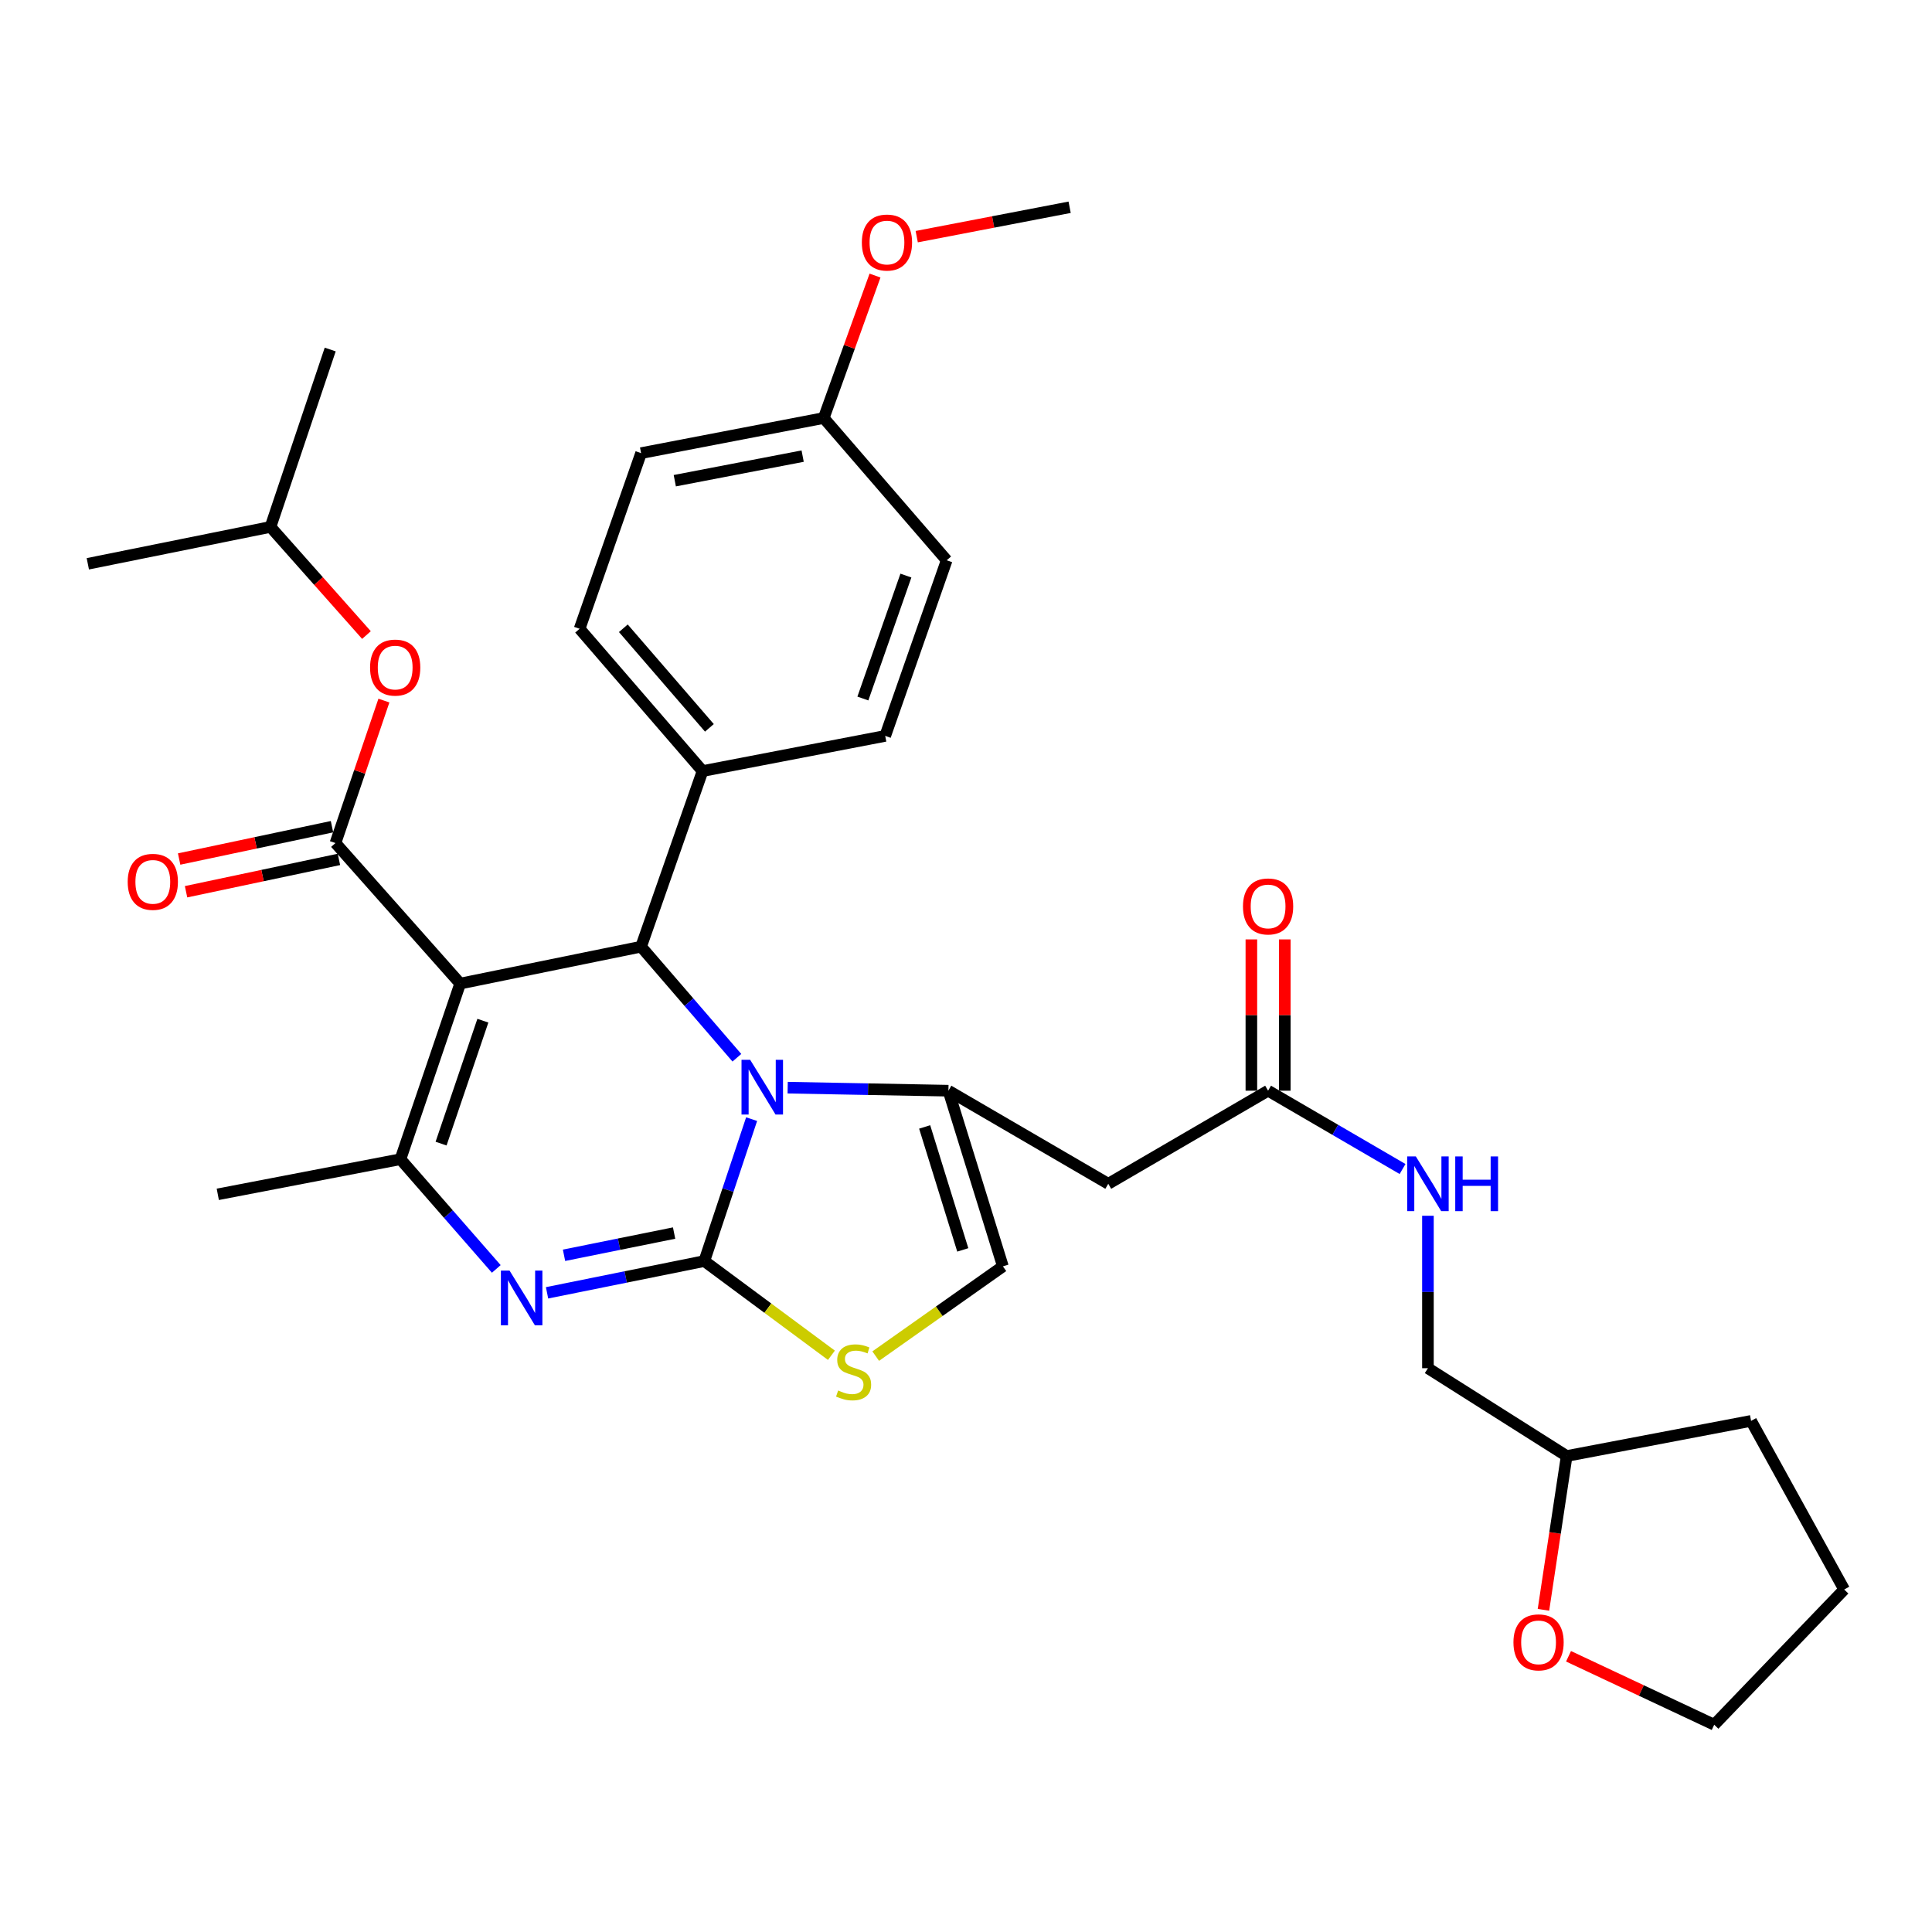 <?xml version='1.0' encoding='iso-8859-1'?>
<svg version='1.1' baseProfile='full'
              xmlns='http://www.w3.org/2000/svg'
                      xmlns:rdkit='http://www.rdkit.org/xml'
                      xmlns:xlink='http://www.w3.org/1999/xlink'
                  xml:space='preserve'
width='1000px' height='1000px' viewBox='0 0 1000 1000'>
<!-- END OF HEADER -->
<rect style='opacity:1.0;fill:#FFFFFF;stroke:none' width='1000' height='1000' x='0' y='0'> </rect>
<path class='bond-0' d='M 798.887,833.241 L 804.896,793.436' style='fill:none;fill-rule:evenodd;stroke:#FF0000;stroke-width:6px;stroke-linecap:butt;stroke-linejoin:miter;stroke-opacity:1' />
<path class='bond-0' d='M 804.896,793.436 L 810.905,753.631' style='fill:none;fill-rule:evenodd;stroke:#000000;stroke-width:6px;stroke-linecap:butt;stroke-linejoin:miter;stroke-opacity:1' />
<path class='bond-1' d='M 811.869,857.287 L 849.571,875.006' style='fill:none;fill-rule:evenodd;stroke:#FF0000;stroke-width:6px;stroke-linecap:butt;stroke-linejoin:miter;stroke-opacity:1' />
<path class='bond-1' d='M 849.571,875.006 L 887.273,892.724' style='fill:none;fill-rule:evenodd;stroke:#000000;stroke-width:6px;stroke-linecap:butt;stroke-linejoin:miter;stroke-opacity:1' />
<path class='bond-2' d='M 656.361,564.542 L 691.161,584.811' style='fill:none;fill-rule:evenodd;stroke:#000000;stroke-width:6px;stroke-linecap:butt;stroke-linejoin:miter;stroke-opacity:1' />
<path class='bond-2' d='M 691.161,584.811 L 725.96,605.081' style='fill:none;fill-rule:evenodd;stroke:#0000FF;stroke-width:6px;stroke-linecap:butt;stroke-linejoin:miter;stroke-opacity:1' />
<path class='bond-3' d='M 665.014,564.542 L 665.014,525.389' style='fill:none;fill-rule:evenodd;stroke:#000000;stroke-width:6px;stroke-linecap:butt;stroke-linejoin:miter;stroke-opacity:1' />
<path class='bond-3' d='M 665.014,525.389 L 665.014,486.236' style='fill:none;fill-rule:evenodd;stroke:#FF0000;stroke-width:6px;stroke-linecap:butt;stroke-linejoin:miter;stroke-opacity:1' />
<path class='bond-3' d='M 647.708,564.542 L 647.708,525.389' style='fill:none;fill-rule:evenodd;stroke:#000000;stroke-width:6px;stroke-linecap:butt;stroke-linejoin:miter;stroke-opacity:1' />
<path class='bond-3' d='M 647.708,525.389 L 647.708,486.236' style='fill:none;fill-rule:evenodd;stroke:#FF0000;stroke-width:6px;stroke-linecap:butt;stroke-linejoin:miter;stroke-opacity:1' />
<path class='bond-4' d='M 656.361,564.542 L 573.638,612.73' style='fill:none;fill-rule:evenodd;stroke:#000000;stroke-width:6px;stroke-linecap:butt;stroke-linejoin:miter;stroke-opacity:1' />
<path class='bond-5' d='M 739.094,629.277 L 739.094,668.73' style='fill:none;fill-rule:evenodd;stroke:#0000FF;stroke-width:6px;stroke-linecap:butt;stroke-linejoin:miter;stroke-opacity:1' />
<path class='bond-5' d='M 739.094,668.73 L 739.094,708.183' style='fill:none;fill-rule:evenodd;stroke:#000000;stroke-width:6px;stroke-linecap:butt;stroke-linejoin:miter;stroke-opacity:1' />
<path class='bond-6' d='M 810.905,753.631 L 739.094,708.183' style='fill:none;fill-rule:evenodd;stroke:#000000;stroke-width:6px;stroke-linecap:butt;stroke-linejoin:miter;stroke-opacity:1' />
<path class='bond-7' d='M 810.905,753.631 L 906.358,735.45' style='fill:none;fill-rule:evenodd;stroke:#000000;stroke-width:6px;stroke-linecap:butt;stroke-linejoin:miter;stroke-opacity:1' />
<path class='bond-8' d='M 283.153,669.165 L 323.852,660.946' style='fill:none;fill-rule:evenodd;stroke:#0000FF;stroke-width:6px;stroke-linecap:butt;stroke-linejoin:miter;stroke-opacity:1' />
<path class='bond-8' d='M 323.852,660.946 L 364.551,652.727' style='fill:none;fill-rule:evenodd;stroke:#000000;stroke-width:6px;stroke-linecap:butt;stroke-linejoin:miter;stroke-opacity:1' />
<path class='bond-8' d='M 291.937,649.736 L 320.426,643.982' style='fill:none;fill-rule:evenodd;stroke:#0000FF;stroke-width:6px;stroke-linecap:butt;stroke-linejoin:miter;stroke-opacity:1' />
<path class='bond-8' d='M 320.426,643.982 L 348.915,638.229' style='fill:none;fill-rule:evenodd;stroke:#000000;stroke-width:6px;stroke-linecap:butt;stroke-linejoin:miter;stroke-opacity:1' />
<path class='bond-9' d='M 256.878,656.794 L 232.077,628.397' style='fill:none;fill-rule:evenodd;stroke:#0000FF;stroke-width:6px;stroke-linecap:butt;stroke-linejoin:miter;stroke-opacity:1' />
<path class='bond-9' d='M 232.077,628.397 L 207.276,600.001' style='fill:none;fill-rule:evenodd;stroke:#000000;stroke-width:6px;stroke-linecap:butt;stroke-linejoin:miter;stroke-opacity:1' />
<path class='bond-10' d='M 331.823,490.001 L 356.615,518.745' style='fill:none;fill-rule:evenodd;stroke:#000000;stroke-width:6px;stroke-linecap:butt;stroke-linejoin:miter;stroke-opacity:1' />
<path class='bond-10' d='M 356.615,518.745 L 381.407,547.489' style='fill:none;fill-rule:evenodd;stroke:#0000FF;stroke-width:6px;stroke-linecap:butt;stroke-linejoin:miter;stroke-opacity:1' />
<path class='bond-11' d='M 331.823,490.001 L 238.187,509.095' style='fill:none;fill-rule:evenodd;stroke:#000000;stroke-width:6px;stroke-linecap:butt;stroke-linejoin:miter;stroke-opacity:1' />
<path class='bond-12' d='M 331.823,490.001 L 363.637,399.096' style='fill:none;fill-rule:evenodd;stroke:#000000;stroke-width:6px;stroke-linecap:butt;stroke-linejoin:miter;stroke-opacity:1' />
<path class='bond-13' d='M 238.187,509.095 L 173.635,436.362' style='fill:none;fill-rule:evenodd;stroke:#000000;stroke-width:6px;stroke-linecap:butt;stroke-linejoin:miter;stroke-opacity:1' />
<path class='bond-14' d='M 238.187,509.095 L 207.276,600.001' style='fill:none;fill-rule:evenodd;stroke:#000000;stroke-width:6px;stroke-linecap:butt;stroke-linejoin:miter;stroke-opacity:1' />
<path class='bond-14' d='M 249.935,528.302 L 228.298,591.936' style='fill:none;fill-rule:evenodd;stroke:#000000;stroke-width:6px;stroke-linecap:butt;stroke-linejoin:miter;stroke-opacity:1' />
<path class='bond-15' d='M 207.276,600.001 L 112.727,618.182' style='fill:none;fill-rule:evenodd;stroke:#000000;stroke-width:6px;stroke-linecap:butt;stroke-linejoin:miter;stroke-opacity:1' />
<path class='bond-16' d='M 389.038,579.257 L 376.794,615.992' style='fill:none;fill-rule:evenodd;stroke:#0000FF;stroke-width:6px;stroke-linecap:butt;stroke-linejoin:miter;stroke-opacity:1' />
<path class='bond-16' d='M 376.794,615.992 L 364.551,652.727' style='fill:none;fill-rule:evenodd;stroke:#000000;stroke-width:6px;stroke-linecap:butt;stroke-linejoin:miter;stroke-opacity:1' />
<path class='bond-17' d='M 407.697,562.973 L 449.301,563.758' style='fill:none;fill-rule:evenodd;stroke:#0000FF;stroke-width:6px;stroke-linecap:butt;stroke-linejoin:miter;stroke-opacity:1' />
<path class='bond-17' d='M 449.301,563.758 L 490.905,564.542' style='fill:none;fill-rule:evenodd;stroke:#000000;stroke-width:6px;stroke-linecap:butt;stroke-linejoin:miter;stroke-opacity:1' />
<path class='bond-18' d='M 364.551,652.727 L 397.444,677.107' style='fill:none;fill-rule:evenodd;stroke:#000000;stroke-width:6px;stroke-linecap:butt;stroke-linejoin:miter;stroke-opacity:1' />
<path class='bond-18' d='M 397.444,677.107 L 430.338,701.488' style='fill:none;fill-rule:evenodd;stroke:#CCCC00;stroke-width:6px;stroke-linecap:butt;stroke-linejoin:miter;stroke-opacity:1' />
<path class='bond-19' d='M 453.267,701.922 L 486.181,678.69' style='fill:none;fill-rule:evenodd;stroke:#CCCC00;stroke-width:6px;stroke-linecap:butt;stroke-linejoin:miter;stroke-opacity:1' />
<path class='bond-19' d='M 486.181,678.69 L 519.094,655.457' style='fill:none;fill-rule:evenodd;stroke:#000000;stroke-width:6px;stroke-linecap:butt;stroke-linejoin:miter;stroke-opacity:1' />
<path class='bond-20' d='M 519.094,655.457 L 490.905,564.542' style='fill:none;fill-rule:evenodd;stroke:#000000;stroke-width:6px;stroke-linecap:butt;stroke-linejoin:miter;stroke-opacity:1' />
<path class='bond-20' d='M 498.336,646.945 L 478.603,583.305' style='fill:none;fill-rule:evenodd;stroke:#000000;stroke-width:6px;stroke-linecap:butt;stroke-linejoin:miter;stroke-opacity:1' />
<path class='bond-21' d='M 490.905,564.542 L 573.638,612.73' style='fill:none;fill-rule:evenodd;stroke:#000000;stroke-width:6px;stroke-linecap:butt;stroke-linejoin:miter;stroke-opacity:1' />
<path class='bond-22' d='M 363.637,399.096 L 299.999,325.458' style='fill:none;fill-rule:evenodd;stroke:#000000;stroke-width:6px;stroke-linecap:butt;stroke-linejoin:miter;stroke-opacity:1' />
<path class='bond-22' d='M 367.185,376.734 L 322.639,325.188' style='fill:none;fill-rule:evenodd;stroke:#000000;stroke-width:6px;stroke-linecap:butt;stroke-linejoin:miter;stroke-opacity:1' />
<path class='bond-23' d='M 363.637,399.096 L 458.186,380.905' style='fill:none;fill-rule:evenodd;stroke:#000000;stroke-width:6px;stroke-linecap:butt;stroke-linejoin:miter;stroke-opacity:1' />
<path class='bond-24' d='M 173.635,436.362 L 186.173,399.489' style='fill:none;fill-rule:evenodd;stroke:#000000;stroke-width:6px;stroke-linecap:butt;stroke-linejoin:miter;stroke-opacity:1' />
<path class='bond-24' d='M 186.173,399.489 L 198.711,362.617' style='fill:none;fill-rule:evenodd;stroke:#FF0000;stroke-width:6px;stroke-linecap:butt;stroke-linejoin:miter;stroke-opacity:1' />
<path class='bond-25' d='M 171.844,427.896 L 132.283,436.264' style='fill:none;fill-rule:evenodd;stroke:#000000;stroke-width:6px;stroke-linecap:butt;stroke-linejoin:miter;stroke-opacity:1' />
<path class='bond-25' d='M 132.283,436.264 L 92.721,444.633' style='fill:none;fill-rule:evenodd;stroke:#FF0000;stroke-width:6px;stroke-linecap:butt;stroke-linejoin:miter;stroke-opacity:1' />
<path class='bond-25' d='M 175.426,444.827 L 135.864,453.196' style='fill:none;fill-rule:evenodd;stroke:#000000;stroke-width:6px;stroke-linecap:butt;stroke-linejoin:miter;stroke-opacity:1' />
<path class='bond-25' d='M 135.864,453.196 L 96.302,461.565' style='fill:none;fill-rule:evenodd;stroke:#FF0000;stroke-width:6px;stroke-linecap:butt;stroke-linejoin:miter;stroke-opacity:1' />
<path class='bond-26' d='M 189.68,328.705 L 164.842,300.719' style='fill:none;fill-rule:evenodd;stroke:#FF0000;stroke-width:6px;stroke-linecap:butt;stroke-linejoin:miter;stroke-opacity:1' />
<path class='bond-26' d='M 164.842,300.719 L 140.004,272.732' style='fill:none;fill-rule:evenodd;stroke:#000000;stroke-width:6px;stroke-linecap:butt;stroke-linejoin:miter;stroke-opacity:1' />
<path class='bond-27' d='M 426.362,216.362 L 331.823,234.543' style='fill:none;fill-rule:evenodd;stroke:#000000;stroke-width:6px;stroke-linecap:butt;stroke-linejoin:miter;stroke-opacity:1' />
<path class='bond-27' d='M 415.45,236.084 L 349.272,248.811' style='fill:none;fill-rule:evenodd;stroke:#000000;stroke-width:6px;stroke-linecap:butt;stroke-linejoin:miter;stroke-opacity:1' />
<path class='bond-28' d='M 426.362,216.362 L 439.635,179.497' style='fill:none;fill-rule:evenodd;stroke:#000000;stroke-width:6px;stroke-linecap:butt;stroke-linejoin:miter;stroke-opacity:1' />
<path class='bond-28' d='M 439.635,179.497 L 452.907,142.632' style='fill:none;fill-rule:evenodd;stroke:#FF0000;stroke-width:6px;stroke-linecap:butt;stroke-linejoin:miter;stroke-opacity:1' />
<path class='bond-29' d='M 426.362,216.362 L 490.001,290' style='fill:none;fill-rule:evenodd;stroke:#000000;stroke-width:6px;stroke-linecap:butt;stroke-linejoin:miter;stroke-opacity:1' />
<path class='bond-30' d='M 299.999,325.458 L 331.823,234.543' style='fill:none;fill-rule:evenodd;stroke:#000000;stroke-width:6px;stroke-linecap:butt;stroke-linejoin:miter;stroke-opacity:1' />
<path class='bond-31' d='M 140.004,272.732 L 170.914,180.913' style='fill:none;fill-rule:evenodd;stroke:#000000;stroke-width:6px;stroke-linecap:butt;stroke-linejoin:miter;stroke-opacity:1' />
<path class='bond-32' d='M 140.004,272.732 L 45.455,291.817' style='fill:none;fill-rule:evenodd;stroke:#000000;stroke-width:6px;stroke-linecap:butt;stroke-linejoin:miter;stroke-opacity:1' />
<path class='bond-33' d='M 458.186,380.905 L 490.001,290' style='fill:none;fill-rule:evenodd;stroke:#000000;stroke-width:6px;stroke-linecap:butt;stroke-linejoin:miter;stroke-opacity:1' />
<path class='bond-33' d='M 446.624,361.553 L 468.894,297.919' style='fill:none;fill-rule:evenodd;stroke:#000000;stroke-width:6px;stroke-linecap:butt;stroke-linejoin:miter;stroke-opacity:1' />
<path class='bond-34' d='M 474.497,122.494 L 514.068,114.885' style='fill:none;fill-rule:evenodd;stroke:#FF0000;stroke-width:6px;stroke-linecap:butt;stroke-linejoin:miter;stroke-opacity:1' />
<path class='bond-34' d='M 514.068,114.885 L 553.639,107.276' style='fill:none;fill-rule:evenodd;stroke:#000000;stroke-width:6px;stroke-linecap:butt;stroke-linejoin:miter;stroke-opacity:1' />
<path class='bond-35' d='M 887.273,892.724 L 954.545,822.73' style='fill:none;fill-rule:evenodd;stroke:#000000;stroke-width:6px;stroke-linecap:butt;stroke-linejoin:miter;stroke-opacity:1' />
<path class='bond-36' d='M 906.358,735.45 L 954.545,822.73' style='fill:none;fill-rule:evenodd;stroke:#000000;stroke-width:6px;stroke-linecap:butt;stroke-linejoin:miter;stroke-opacity:1' />
<path  class='atom-0' d='M 783.358 850.077
Q 783.358 843.277, 786.718 839.477
Q 790.078 835.677, 796.358 835.677
Q 802.638 835.677, 805.998 839.477
Q 809.358 843.277, 809.358 850.077
Q 809.358 856.957, 805.958 860.877
Q 802.558 864.757, 796.358 864.757
Q 790.118 864.757, 786.718 860.877
Q 783.358 856.997, 783.358 850.077
M 796.358 861.557
Q 800.678 861.557, 802.998 858.677
Q 805.358 855.757, 805.358 850.077
Q 805.358 844.517, 802.998 841.717
Q 800.678 838.877, 796.358 838.877
Q 792.038 838.877, 789.678 841.677
Q 787.358 844.477, 787.358 850.077
Q 787.358 855.797, 789.678 858.677
Q 792.038 861.557, 796.358 861.557
' fill='#FF0000'/>
<path  class='atom-2' d='M 732.834 598.57
L 742.114 613.57
Q 743.034 615.05, 744.514 617.73
Q 745.994 620.41, 746.074 620.57
L 746.074 598.57
L 749.834 598.57
L 749.834 626.89
L 745.954 626.89
L 735.994 610.49
Q 734.834 608.57, 733.594 606.37
Q 732.394 604.17, 732.034 603.49
L 732.034 626.89
L 728.354 626.89
L 728.354 598.57
L 732.834 598.57
' fill='#0000FF'/>
<path  class='atom-2' d='M 753.234 598.57
L 757.074 598.57
L 757.074 610.61
L 771.554 610.61
L 771.554 598.57
L 775.394 598.57
L 775.394 626.89
L 771.554 626.89
L 771.554 613.81
L 757.074 613.81
L 757.074 626.89
L 753.234 626.89
L 753.234 598.57
' fill='#0000FF'/>
<path  class='atom-3' d='M 643.361 469.169
Q 643.361 462.369, 646.721 458.569
Q 650.081 454.769, 656.361 454.769
Q 662.641 454.769, 666.001 458.569
Q 669.361 462.369, 669.361 469.169
Q 669.361 476.049, 665.961 479.969
Q 662.561 483.849, 656.361 483.849
Q 650.121 483.849, 646.721 479.969
Q 643.361 476.089, 643.361 469.169
M 656.361 480.649
Q 660.681 480.649, 663.001 477.769
Q 665.361 474.849, 665.361 469.169
Q 665.361 463.609, 663.001 460.809
Q 660.681 457.969, 656.361 457.969
Q 652.041 457.969, 649.681 460.769
Q 647.361 463.569, 647.361 469.169
Q 647.361 474.889, 649.681 477.769
Q 652.041 480.649, 656.361 480.649
' fill='#FF0000'/>
<path  class='atom-5' d='M 263.742 657.661
L 273.022 672.661
Q 273.942 674.141, 275.422 676.821
Q 276.902 679.501, 276.982 679.661
L 276.982 657.661
L 280.742 657.661
L 280.742 685.981
L 276.862 685.981
L 266.902 669.581
Q 265.742 667.661, 264.502 665.461
Q 263.302 663.261, 262.942 662.581
L 262.942 685.981
L 259.262 685.981
L 259.262 657.661
L 263.742 657.661
' fill='#0000FF'/>
<path  class='atom-9' d='M 388.288 548.565
L 397.568 563.565
Q 398.488 565.045, 399.968 567.725
Q 401.448 570.405, 401.528 570.565
L 401.528 548.565
L 405.288 548.565
L 405.288 576.885
L 401.408 576.885
L 391.448 560.485
Q 390.288 558.565, 389.048 556.365
Q 387.848 554.165, 387.488 553.485
L 387.488 576.885
L 383.808 576.885
L 383.808 548.565
L 388.288 548.565
' fill='#0000FF'/>
<path  class='atom-11' d='M 433.823 719.72
Q 434.143 719.84, 435.463 720.4
Q 436.783 720.96, 438.223 721.32
Q 439.703 721.64, 441.143 721.64
Q 443.823 721.64, 445.383 720.36
Q 446.943 719.04, 446.943 716.76
Q 446.943 715.2, 446.143 714.24
Q 445.383 713.28, 444.183 712.76
Q 442.983 712.24, 440.983 711.64
Q 438.463 710.88, 436.943 710.16
Q 435.463 709.44, 434.383 707.92
Q 433.343 706.4, 433.343 703.84
Q 433.343 700.28, 435.743 698.08
Q 438.183 695.88, 442.983 695.88
Q 446.263 695.88, 449.983 697.44
L 449.063 700.52
Q 445.663 699.12, 443.103 699.12
Q 440.343 699.12, 438.823 700.28
Q 437.303 701.4, 437.343 703.36
Q 437.343 704.88, 438.103 705.8
Q 438.903 706.72, 440.023 707.24
Q 441.183 707.76, 443.103 708.36
Q 445.663 709.16, 447.183 709.96
Q 448.703 710.76, 449.783 712.4
Q 450.903 714, 450.903 716.76
Q 450.903 720.68, 448.263 722.8
Q 445.663 724.88, 441.303 724.88
Q 438.783 724.88, 436.863 724.32
Q 434.983 723.8, 432.743 722.88
L 433.823 719.72
' fill='#CCCC00'/>
<path  class='atom-17' d='M 191.546 345.536
Q 191.546 338.736, 194.906 334.936
Q 198.266 331.136, 204.546 331.136
Q 210.826 331.136, 214.186 334.936
Q 217.546 338.736, 217.546 345.536
Q 217.546 352.416, 214.146 356.336
Q 210.746 360.216, 204.546 360.216
Q 198.306 360.216, 194.906 356.336
Q 191.546 352.456, 191.546 345.536
M 204.546 357.016
Q 208.866 357.016, 211.186 354.136
Q 213.546 351.216, 213.546 345.536
Q 213.546 339.976, 211.186 337.176
Q 208.866 334.336, 204.546 334.336
Q 200.226 334.336, 197.866 337.136
Q 195.546 339.936, 195.546 345.536
Q 195.546 351.256, 197.866 354.136
Q 200.226 357.016, 204.546 357.016
' fill='#FF0000'/>
<path  class='atom-18' d='M 66.096 456.44
Q 66.096 449.64, 69.456 445.84
Q 72.816 442.04, 79.096 442.04
Q 85.376 442.04, 88.736 445.84
Q 92.096 449.64, 92.096 456.44
Q 92.096 463.32, 88.696 467.24
Q 85.296 471.12, 79.096 471.12
Q 72.856 471.12, 69.456 467.24
Q 66.096 463.36, 66.096 456.44
M 79.096 467.92
Q 83.416 467.92, 85.736 465.04
Q 88.096 462.12, 88.096 456.44
Q 88.096 450.88, 85.736 448.08
Q 83.416 445.24, 79.096 445.24
Q 74.776 445.24, 72.416 448.04
Q 70.096 450.84, 70.096 456.44
Q 70.096 462.16, 72.416 465.04
Q 74.776 467.92, 79.096 467.92
' fill='#FF0000'/>
<path  class='atom-28' d='M 446.09 125.537
Q 446.09 118.737, 449.45 114.937
Q 452.81 111.137, 459.09 111.137
Q 465.37 111.137, 468.73 114.937
Q 472.09 118.737, 472.09 125.537
Q 472.09 132.417, 468.69 136.337
Q 465.29 140.217, 459.09 140.217
Q 452.85 140.217, 449.45 136.337
Q 446.09 132.457, 446.09 125.537
M 459.09 137.017
Q 463.41 137.017, 465.73 134.137
Q 468.09 131.217, 468.09 125.537
Q 468.09 119.977, 465.73 117.177
Q 463.41 114.337, 459.09 114.337
Q 454.77 114.337, 452.41 117.137
Q 450.09 119.937, 450.09 125.537
Q 450.09 131.257, 452.41 134.137
Q 454.77 137.017, 459.09 137.017
' fill='#FF0000'/>
</svg>
